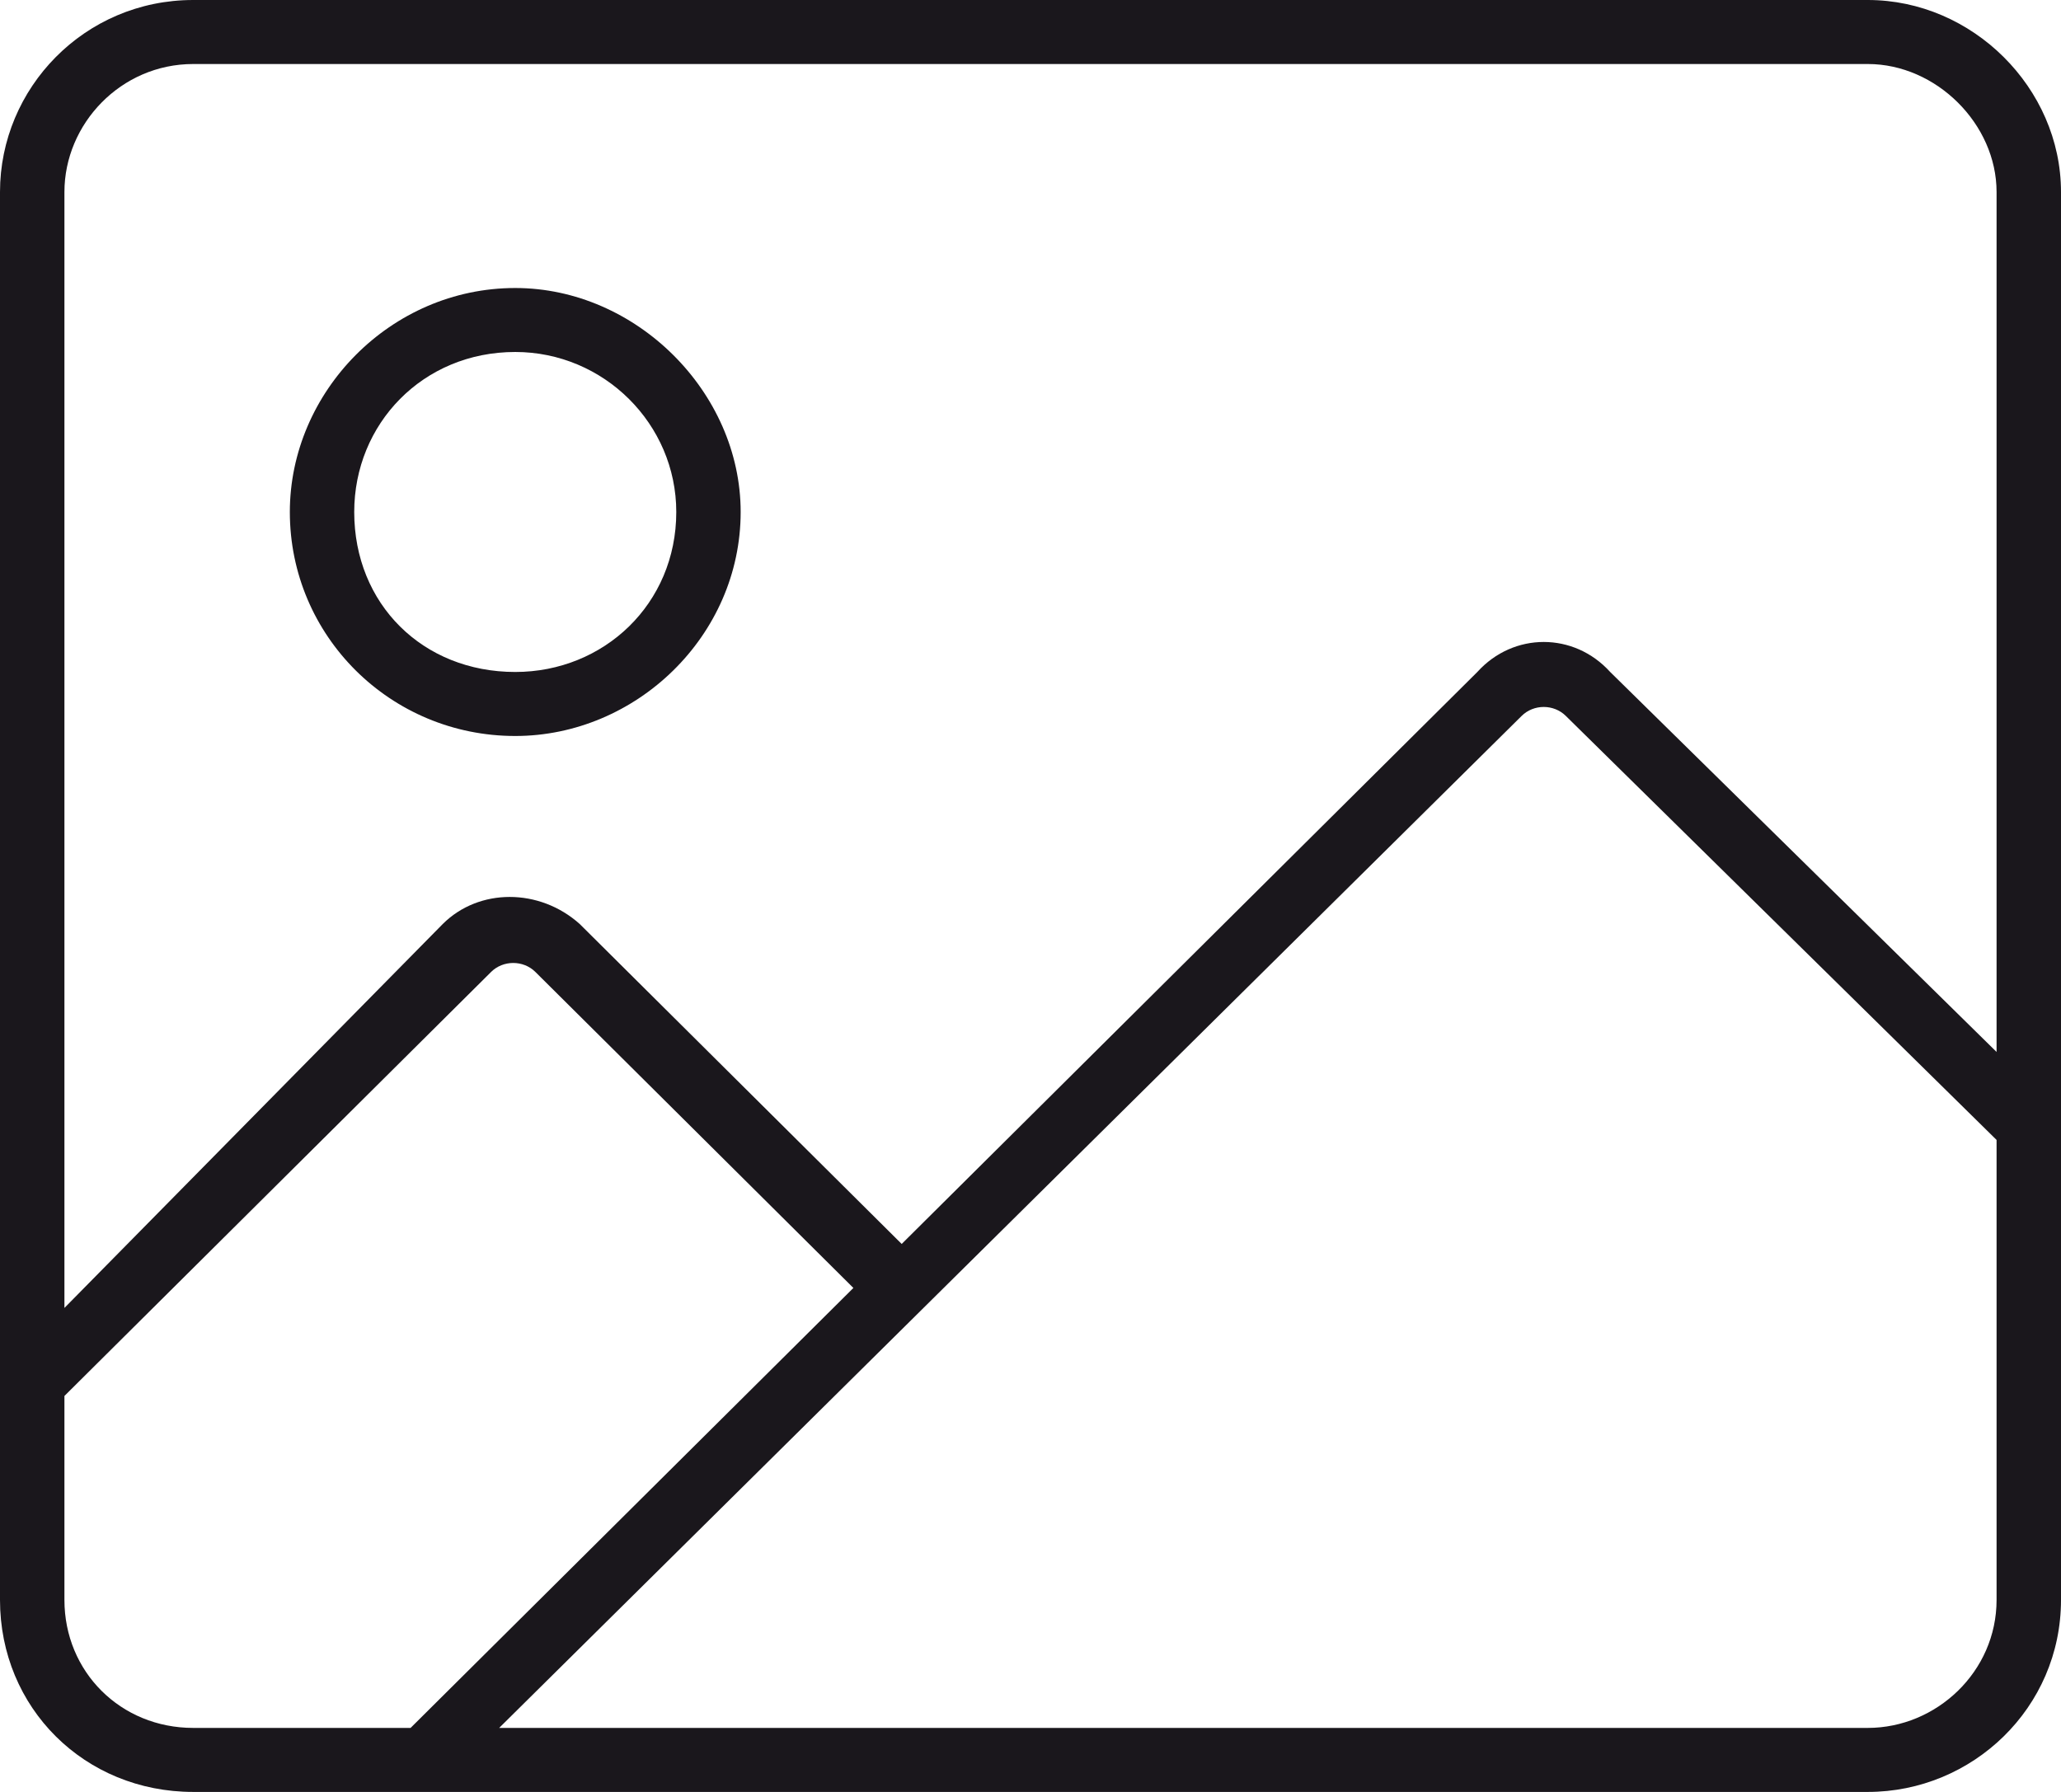 <svg width="46" height="40" viewBox="0 0 46 40" fill="none" xmlns="http://www.w3.org/2000/svg">
<path d="M41.688 0C44.023 0 46 1.964 46 4.286V35.714C46 38.125 44.023 40 41.688 40H4.312C1.887 40 0 38.125 0 35.714V4.286C0 1.964 1.887 0 4.312 0H41.688ZM4.312 38.571H9.164L19.047 28.75L11.949 21.696C11.68 21.429 11.23 21.429 10.961 21.696L1.438 31.161V35.714C1.438 37.321 2.695 38.571 4.312 38.571ZM44.562 35.714V25.446L34.949 15.982C34.68 15.714 34.23 15.714 33.961 15.982L11.141 38.571H41.688C43.215 38.571 44.562 37.321 44.562 35.714ZM44.562 23.482V4.286C44.562 2.768 43.215 1.429 41.688 1.429H4.312C2.695 1.429 1.438 2.768 1.438 4.286V29.196L9.883 20.625C10.691 19.821 12.039 19.821 12.938 20.625L20.125 27.768L32.973 15C33.781 14.107 35.129 14.107 35.938 15L44.562 23.482ZM11.5 6.429C14.195 6.429 16.531 8.75 16.531 11.429C16.531 14.196 14.195 16.429 11.5 16.429C8.715 16.429 6.469 14.196 6.469 11.429C6.469 8.75 8.715 6.429 11.5 6.429ZM11.5 15C13.477 15 15.094 13.482 15.094 11.429C15.094 9.464 13.477 7.857 11.5 7.857C9.434 7.857 7.906 9.464 7.906 11.429C7.906 13.482 9.434 15 11.5 15Z" fill="#1A171C"/>
</svg>
